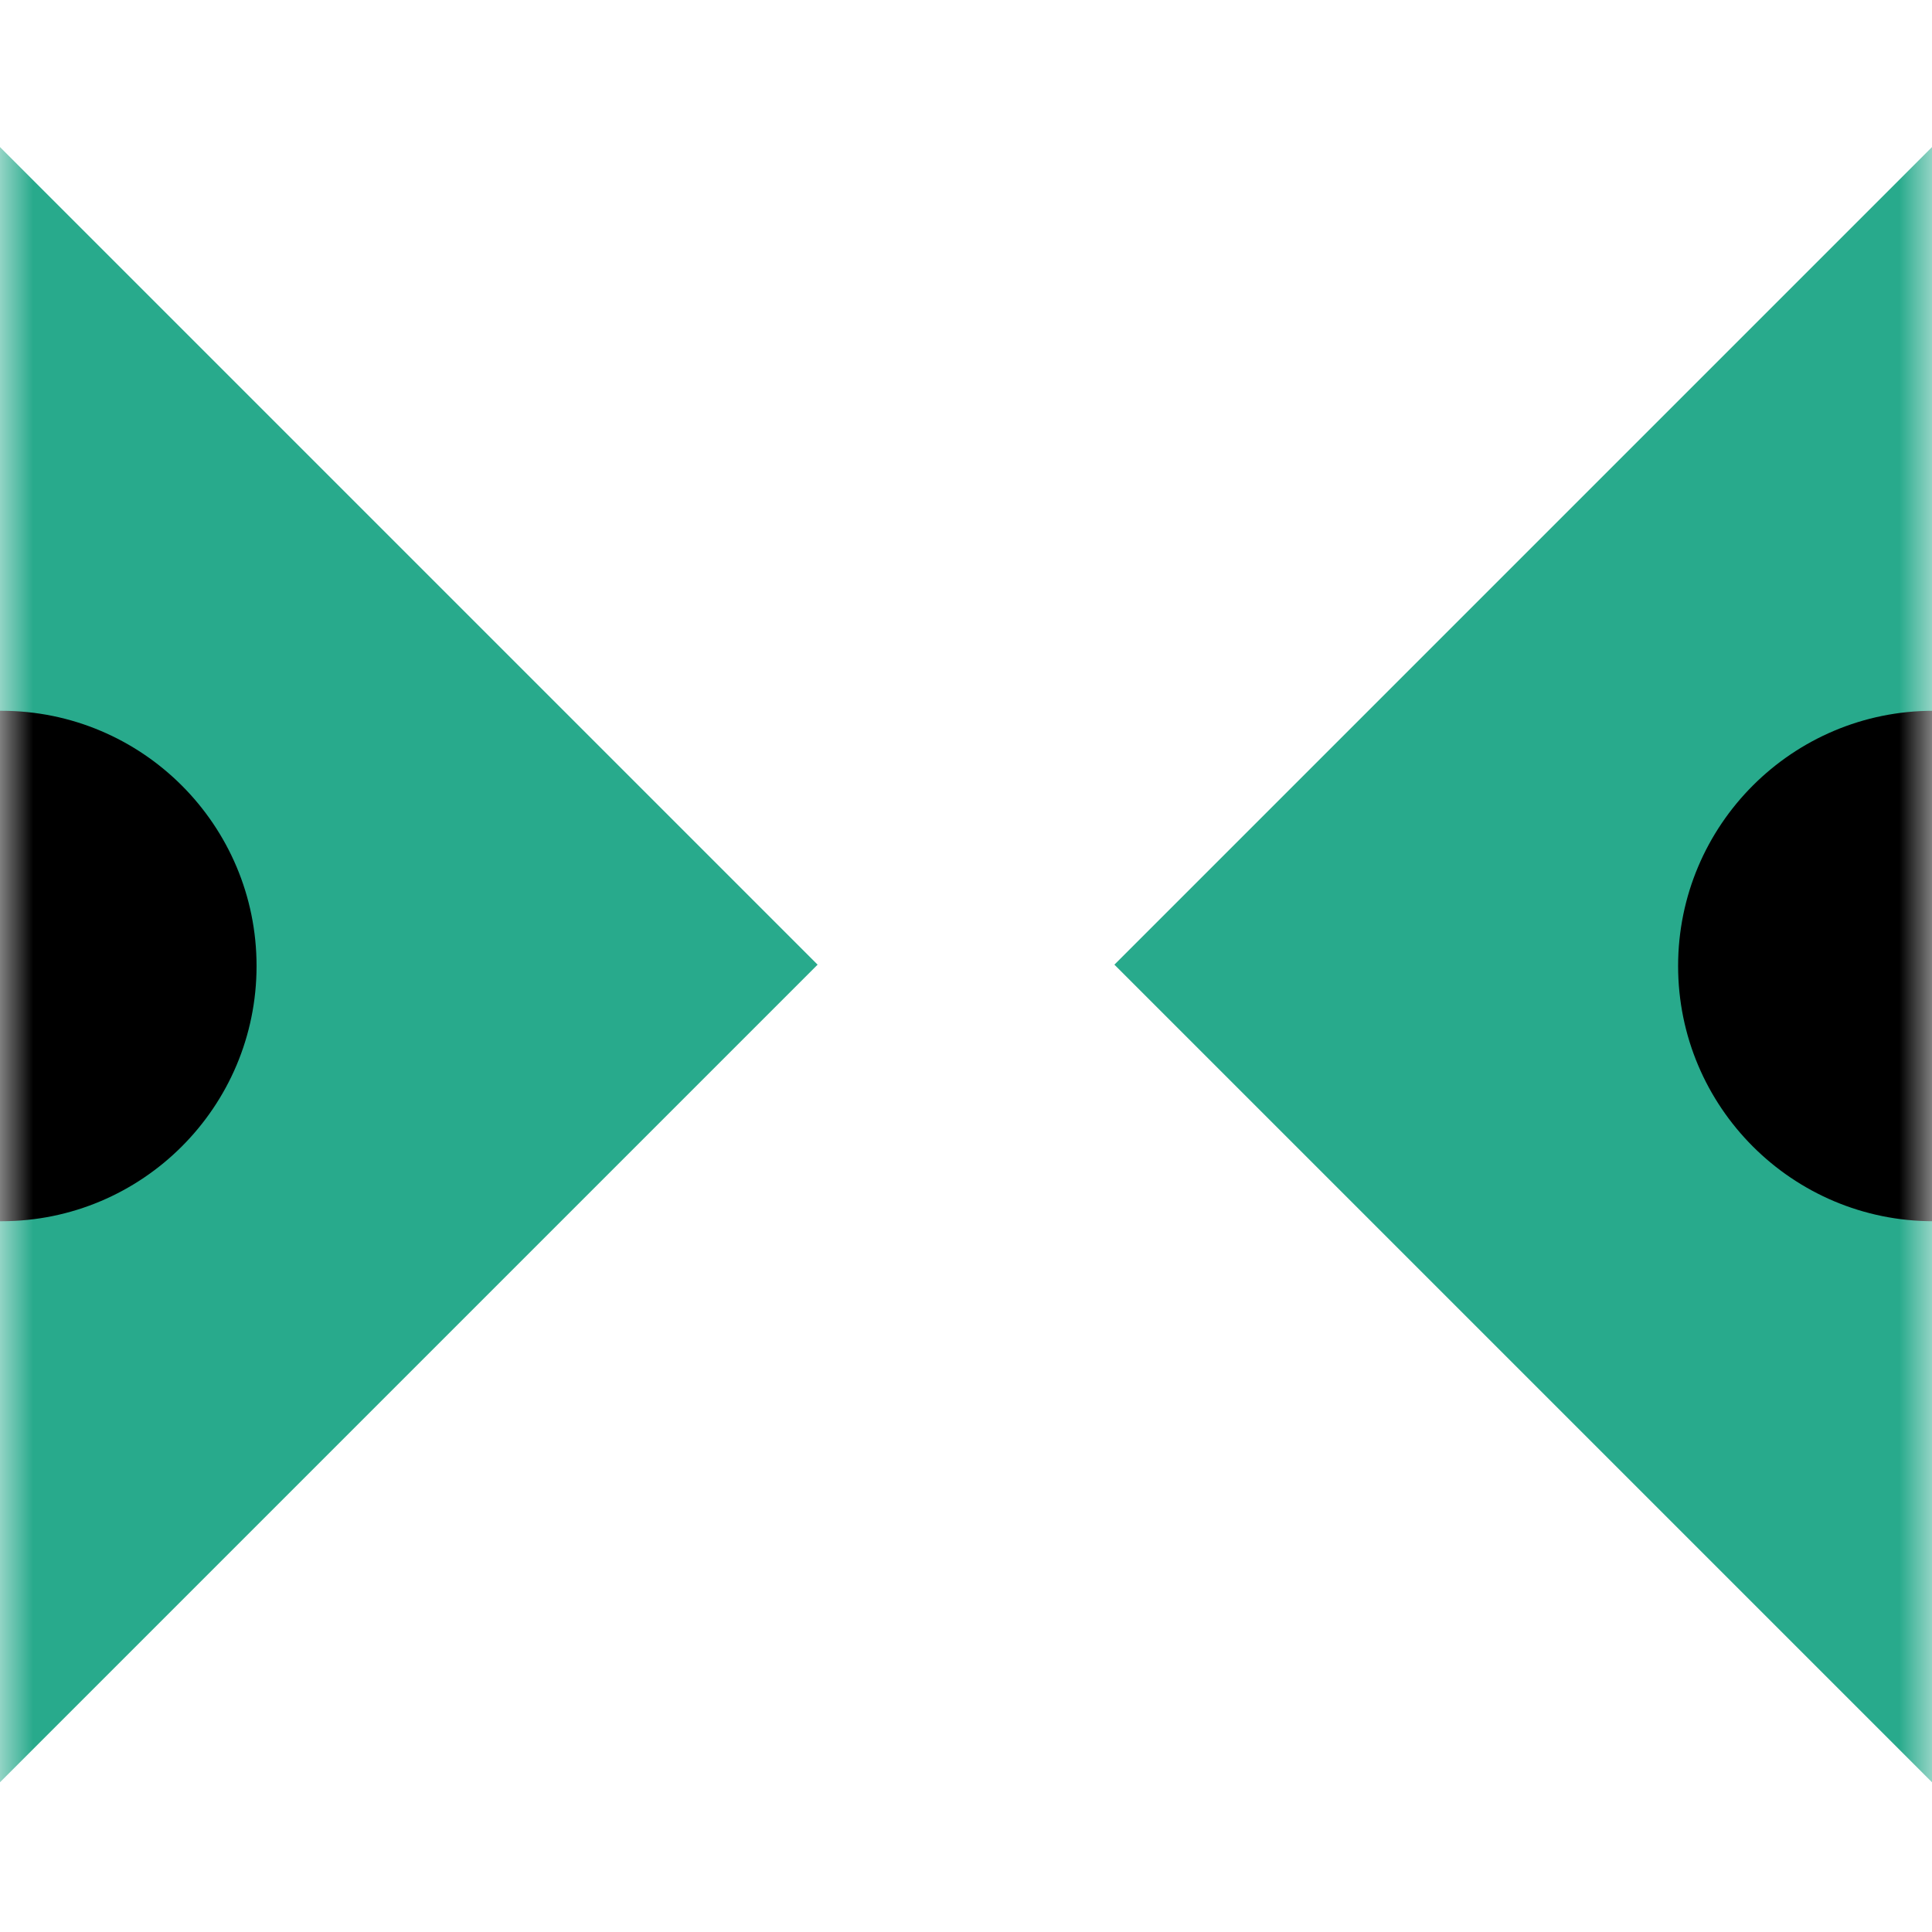 <svg xmlns="http://www.w3.org/2000/svg" xmlns:xlink="http://www.w3.org/1999/xlink" width="29px" height="29px" viewBox="0 0 29 29"><title>22</title><defs><rect id="path-1" x="0" y="0" width="29" height="29"></rect></defs><g id="Servizi" stroke="none" stroke-width="1" fill="none" fill-rule="evenodd"><g id="Artboard" transform="translate(-789, -1198)"><g id="22" transform="translate(789, 1198)"><rect id="Rectangle" fill-rule="nonzero" transform="translate(14.5, 14.5) rotate(90) translate(-14.5, -14.5)" x="0" y="0" width="29" height="29"></rect><g id="Clipped"><mask id="mask-2" fill="white"><use xlink:href="#path-1" transform="translate(14.5, 14.5) rotate(90) translate(-14.5, -14.5)"></use></mask><g id="Rectangle" transform="translate(14.5, 14.5) rotate(90) translate(-14.5, -14.5)"></g><g id="Group" mask="url(#mask-2)" fill-rule="nonzero"><g transform="translate(-12.273, -10.826)"><polygon id="Path" fill="none" points="26.773 39.826 35.566 43.333 48.822 43.333 44.67 0 26.773 10.826"></polygon><rect id="Rectangle" fill="#28AA8C" transform="translate(41.273, 25.306) rotate(-45) translate(-41.273, -25.306)" x="32.595" y="16.628" width="17.356" height="17.356"></rect><rect id="Rectangle" fill="#28AA8C" transform="translate(12.273, 25.306) rotate(-45) translate(-12.273, -25.306)" x="3.595" y="16.628" width="17.356" height="17.356"></rect><circle id="Oval" fill="#000000" cx="12.293" cy="25.326" r="3.831"></circle><circle id="Oval" fill="#000000" cx="41.293" cy="25.326" r="3.831"></circle></g></g></g></g></g></g></svg>